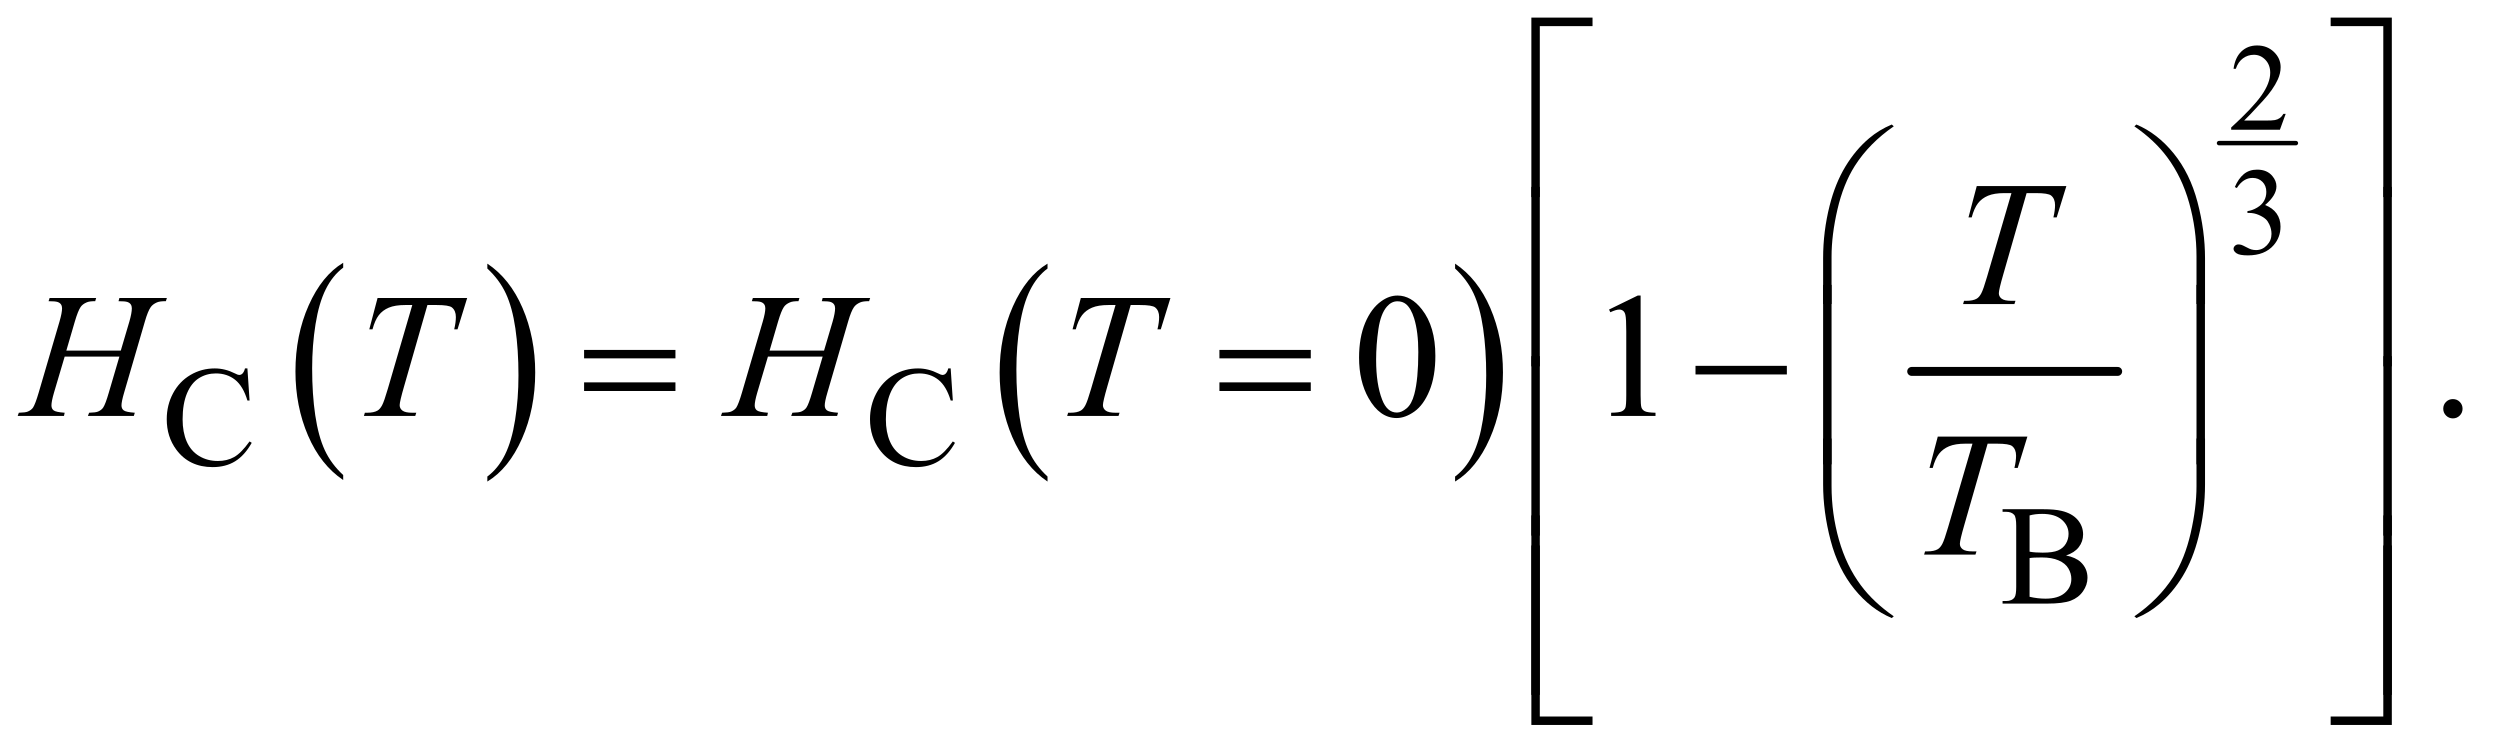 <?xml version="1.0" encoding="UTF-8"?>
<!DOCTYPE svg PUBLIC '-//W3C//DTD SVG 1.0//EN'
          'http://www.w3.org/TR/2001/REC-SVG-20010904/DTD/svg10.dtd'>
<svg stroke-dasharray="none" shape-rendering="auto" xmlns="http://www.w3.org/2000/svg" font-family="'Dialog'" text-rendering="auto" width="220" fill-opacity="1" color-interpolation="auto" color-rendering="auto" preserveAspectRatio="xMidYMid meet" font-size="12px" viewBox="0 0 220 66" fill="black" xmlns:xlink="http://www.w3.org/1999/xlink" stroke="black" image-rendering="auto" stroke-miterlimit="10" stroke-linecap="square" stroke-linejoin="miter" font-style="normal" stroke-width="1" height="66" stroke-dashoffset="0" font-weight="normal" stroke-opacity="1"
><!--Generated by the Batik Graphics2D SVG Generator--><defs id="genericDefs"
  /><g
  ><defs id="defs1"
    ><clipPath clipPathUnits="userSpaceOnUse" id="clipPath1"
      ><path d="M0.896 1.648 L140.327 1.648 L140.327 43.41 L0.896 43.41 L0.896 1.648 Z"
      /></clipPath
      ><clipPath clipPathUnits="userSpaceOnUse" id="clipPath2"
      ><path d="M28.614 52.645 L28.614 1386.886 L4483.293 1386.886 L4483.293 52.645 Z"
      /></clipPath
    ></defs
    ><g transform="scale(1.576,1.576) translate(-0.896,-1.648) matrix(0.031,0,0,0.031,0,0)"
    ><path d="M647.062 908.781 L647.062 917.797 Q606.406 890.516 583.742 837.703 Q561.078 784.891 561.078 722.125 Q561.078 656.828 584.914 603.18 Q608.75 549.531 647.062 526.438 L647.062 535.25 Q627.906 549.531 615.602 574.305 Q603.297 599.078 597.219 637.188 Q591.141 675.297 591.141 716.656 Q591.141 763.484 596.75 801.273 Q602.359 839.062 613.883 863.945 Q625.406 888.828 647.062 908.781 Z" stroke="none" clip-path="url(#clipPath2)"
    /></g
    ><g transform="matrix(0.049,0,0,0.049,-1.411,-2.596)"
    ><path d="M904.016 535.25 L904.016 526.438 Q944.656 553.516 967.32 606.32 Q989.984 659.125 989.984 721.906 Q989.984 787.203 966.156 840.953 Q942.328 894.703 904.016 917.797 L904.016 908.781 Q923.328 894.5 935.633 869.727 Q947.938 844.953 953.93 806.945 Q959.922 768.938 959.922 727.375 Q959.922 680.75 954.398 642.852 Q948.875 604.953 937.266 580.078 Q925.656 555.203 904.016 535.25 Z" stroke="none" clip-path="url(#clipPath2)"
    /></g
    ><g transform="matrix(0.049,0,0,0.049,-1.411,-2.596)"
    ><path d="M1910.062 908.781 L1910.062 917.797 Q1869.406 890.516 1846.742 837.703 Q1824.078 784.891 1824.078 722.125 Q1824.078 656.828 1847.914 603.18 Q1871.75 549.531 1910.062 526.438 L1910.062 535.25 Q1890.906 549.531 1878.602 574.305 Q1866.297 599.078 1860.219 637.188 Q1854.141 675.297 1854.141 716.656 Q1854.141 763.484 1859.75 801.273 Q1865.359 839.062 1876.883 863.945 Q1888.406 888.828 1910.062 908.781 Z" stroke="none" clip-path="url(#clipPath2)"
    /></g
    ><g transform="matrix(0.049,0,0,0.049,-1.411,-2.596)"
    ><path d="M2642.016 535.25 L2642.016 526.438 Q2682.656 553.516 2705.32 606.32 Q2727.984 659.125 2727.984 721.906 Q2727.984 787.203 2704.156 840.953 Q2680.328 894.703 2642.016 917.797 L2642.016 908.781 Q2661.328 894.5 2673.633 869.727 Q2685.938 844.953 2691.93 806.945 Q2697.922 768.938 2697.922 727.375 Q2697.922 680.75 2692.398 642.852 Q2686.875 604.953 2675.266 580.078 Q2663.656 555.203 2642.016 535.25 Z" stroke="none" clip-path="url(#clipPath2)"
    /></g
    ><g stroke-width="16" transform="matrix(0.049,0,0,0.049,-1.411,-2.596)" stroke-linejoin="round" stroke-linecap="round"
    ><line y2="720" fill="none" x1="3462" clip-path="url(#clipPath2)" x2="3832" y1="720"
    /></g
    ><g stroke-width="8" transform="matrix(0.049,0,0,0.049,-1.411,-2.596)" stroke-linejoin="round" stroke-linecap="round"
    ><line y2="310" fill="none" x1="4014" clip-path="url(#clipPath2)" x2="4152" y1="310"
    /></g
    ><g transform="matrix(0.049,0,0,0.049,-1.411,-2.596)"
    ><path d="M4133.703 257.453 L4123.312 286 L4035.812 286 L4035.812 281.953 Q4074.422 246.734 4090.172 224.422 Q4105.922 202.109 4105.922 183.625 Q4105.922 169.516 4097.281 160.438 Q4088.641 151.359 4076.609 151.359 Q4065.672 151.359 4056.977 157.758 Q4048.281 164.156 4044.125 176.516 L4040.078 176.516 Q4042.812 156.281 4054.133 145.453 Q4065.453 134.625 4082.406 134.625 Q4100.453 134.625 4112.539 146.219 Q4124.625 157.812 4124.625 173.562 Q4124.625 184.828 4119.375 196.094 Q4111.281 213.812 4093.125 233.609 Q4065.891 263.359 4059.109 269.484 L4097.828 269.484 Q4109.641 269.484 4114.398 268.609 Q4119.156 267.734 4122.984 265.055 Q4126.812 262.375 4129.656 257.453 L4133.703 257.453 Z" stroke="none" clip-path="url(#clipPath2)"
    /></g
    ><g transform="matrix(0.049,0,0,0.049,-1.411,-2.596)"
    ><path d="M4042.375 388.906 Q4048.719 373.922 4058.398 365.773 Q4068.078 357.625 4082.516 357.625 Q4100.344 357.625 4109.859 369.219 Q4117.078 377.859 4117.078 387.703 Q4117.078 403.891 4096.734 421.172 Q4110.406 426.531 4117.406 436.484 Q4124.406 446.438 4124.406 459.891 Q4124.406 479.141 4112.156 493.25 Q4096.188 511.625 4065.891 511.625 Q4050.906 511.625 4045.492 507.906 Q4040.078 504.188 4040.078 499.922 Q4040.078 496.75 4042.648 494.344 Q4045.219 491.938 4048.828 491.938 Q4051.562 491.938 4054.406 492.812 Q4056.266 493.359 4062.828 496.805 Q4069.391 500.25 4071.906 500.906 Q4075.953 502.109 4080.547 502.109 Q4091.703 502.109 4099.961 493.469 Q4108.219 484.828 4108.219 473.016 Q4108.219 464.375 4104.391 456.172 Q4101.547 450.047 4098.156 446.875 Q4093.453 442.5 4085.25 438.945 Q4077.047 435.391 4068.516 435.391 L4065.016 435.391 L4065.016 432.109 Q4073.656 431.016 4082.352 425.875 Q4091.047 420.734 4094.984 413.516 Q4098.922 406.297 4098.922 397.656 Q4098.922 386.391 4091.867 379.445 Q4084.812 372.5 4074.312 372.5 Q4057.359 372.5 4045.984 390.656 L4042.375 388.906 Z" stroke="none" clip-path="url(#clipPath2)"
    /></g
    ><g transform="matrix(0.049,0,0,0.049,-1.411,-2.596)"
    ><path d="M473.125 714.625 L477 772.25 L473.125 772.25 Q465.375 746.375 451 735 Q436.625 723.625 416.5 723.625 Q399.625 723.625 386 732.188 Q372.375 740.75 364.562 759.5 Q356.75 778.25 356.75 806.125 Q356.75 829.125 364.125 846 Q371.5 862.875 386.312 871.875 Q401.125 880.875 420.125 880.875 Q436.625 880.875 449.25 873.812 Q461.875 866.75 477 845.75 L480.875 848.25 Q468.125 870.875 451.125 881.375 Q434.125 891.875 410.75 891.875 Q368.625 891.875 345.5 860.625 Q328.25 837.375 328.25 805.875 Q328.25 780.5 339.625 759.25 Q351 738 370.938 726.312 Q390.875 714.625 414.5 714.625 Q432.875 714.625 450.75 723.625 Q456 726.375 458.25 726.375 Q461.625 726.375 464.125 724 Q467.375 720.625 468.75 714.625 L473.125 714.625 ZM1736.125 714.625 L1740 772.25 L1736.125 772.25 Q1728.375 746.375 1714 735 Q1699.625 723.625 1679.5 723.625 Q1662.625 723.625 1649 732.188 Q1635.375 740.75 1627.562 759.5 Q1619.75 778.25 1619.75 806.125 Q1619.75 829.125 1627.125 846 Q1634.5 862.875 1649.312 871.875 Q1664.125 880.875 1683.125 880.875 Q1699.625 880.875 1712.25 873.812 Q1724.875 866.75 1740 845.75 L1743.875 848.25 Q1731.125 870.875 1714.125 881.375 Q1697.125 891.875 1673.75 891.875 Q1631.625 891.875 1608.5 860.625 Q1591.25 837.375 1591.25 805.875 Q1591.25 780.5 1602.625 759.25 Q1614 738 1633.938 726.312 Q1653.875 714.625 1677.5 714.625 Q1695.875 714.625 1713.75 723.625 Q1719 726.375 1721.25 726.375 Q1724.625 726.375 1727.125 724 Q1730.375 720.625 1731.75 714.625 L1736.125 714.625 Z" stroke="none" clip-path="url(#clipPath2)"
    /></g
    ><g transform="matrix(0.049,0,0,0.049,-1.411,-2.596)"
    ><path d="M3739.25 1050.5 Q3756.875 1054.25 3765.625 1062.5 Q3777.75 1074 3777.75 1090.625 Q3777.75 1103.25 3769.75 1114.812 Q3761.75 1126.375 3747.812 1131.688 Q3733.875 1137 3705.25 1137 L3625.25 1137 L3625.25 1132.375 L3631.625 1132.375 Q3642.25 1132.375 3646.875 1125.625 Q3649.75 1121.25 3649.75 1107 L3649.75 997.5 Q3649.75 981.75 3646.125 977.625 Q3641.25 972.125 3631.625 972.125 L3625.25 972.125 L3625.25 967.5 L3698.5 967.5 Q3719 967.5 3731.375 970.5 Q3750.125 975 3760 986.438 Q3769.875 997.875 3769.875 1012.75 Q3769.875 1025.5 3762.125 1035.562 Q3754.375 1045.625 3739.25 1050.5 ZM3673.75 1043.75 Q3678.375 1044.625 3684.312 1045.062 Q3690.25 1045.5 3697.375 1045.5 Q3715.625 1045.5 3724.812 1041.562 Q3734 1037.625 3738.875 1029.5 Q3743.75 1021.375 3743.75 1011.75 Q3743.75 996.875 3731.625 986.375 Q3719.5 975.875 3696.25 975.875 Q3683.75 975.875 3673.75 978.625 L3673.75 1043.75 ZM3673.75 1124.75 Q3688.25 1128.125 3702.375 1128.125 Q3725 1128.125 3736.875 1117.938 Q3748.75 1107.75 3748.75 1092.75 Q3748.75 1082.875 3743.375 1073.75 Q3738 1064.625 3725.875 1059.375 Q3713.75 1054.125 3695.875 1054.125 Q3688.125 1054.125 3682.625 1054.375 Q3677.125 1054.625 3673.75 1055.25 L3673.75 1124.75 Z" stroke="none" clip-path="url(#clipPath2)"
    /></g
    ><g transform="matrix(0.049,0,0,0.049,-1.411,-2.596)"
    ><path d="M2469.562 695.312 Q2469.562 659.062 2480.5 632.891 Q2491.438 606.719 2509.562 593.906 Q2523.625 583.75 2538.625 583.75 Q2563 583.75 2582.375 608.594 Q2606.594 639.375 2606.594 692.031 Q2606.594 728.906 2595.969 754.688 Q2585.344 780.469 2568.859 792.109 Q2552.375 803.75 2537.062 803.75 Q2506.75 803.75 2486.594 767.969 Q2469.562 737.812 2469.562 695.312 ZM2500.188 699.219 Q2500.188 742.969 2510.969 770.625 Q2519.875 793.906 2537.531 793.906 Q2545.969 793.906 2555.031 786.328 Q2564.094 778.75 2568.781 760.938 Q2575.969 734.062 2575.969 685.156 Q2575.969 648.906 2568.469 624.688 Q2562.844 606.719 2553.938 599.219 Q2547.531 594.062 2538.469 594.062 Q2527.844 594.062 2519.562 603.594 Q2508.312 616.562 2504.25 644.375 Q2500.188 672.188 2500.188 699.219 ZM2918.5 608.906 L2970.062 583.75 L2975.219 583.75 L2975.219 762.656 Q2975.219 780.469 2976.703 784.844 Q2978.188 789.219 2982.875 791.562 Q2987.562 793.906 3001.938 794.219 L3001.938 800 L2922.25 800 L2922.25 794.219 Q2937.25 793.906 2941.625 791.641 Q2946 789.375 2947.719 785.547 Q2949.438 781.719 2949.438 762.656 L2949.438 648.281 Q2949.438 625.156 2947.875 618.594 Q2946.781 613.594 2943.891 611.25 Q2941 608.906 2936.938 608.906 Q2931.156 608.906 2920.844 613.75 L2918.5 608.906 ZM4434 769.688 Q4441.344 769.688 4446.344 774.766 Q4451.344 779.844 4451.344 787.031 Q4451.344 794.219 4446.266 799.297 Q4441.188 804.375 4434 804.375 Q4426.812 804.375 4421.734 799.297 Q4416.656 794.219 4416.656 787.031 Q4416.656 779.688 4421.734 774.688 Q4426.812 769.688 4434 769.688 Z" stroke="none" clip-path="url(#clipPath2)"
    /></g
    ><g transform="matrix(0.049,0,0,0.049,-1.411,-2.596)"
    ><path d="M3578.875 387.125 L3739.812 387.125 L3722.469 443.375 L3716.531 443.375 Q3719.5 431.031 3719.5 421.344 Q3719.5 409.938 3712.469 404.156 Q3707.156 399.781 3685.125 399.781 L3668.406 399.781 L3626.531 545.719 Q3618.562 573.219 3618.562 579.625 Q3618.562 585.562 3623.562 589.391 Q3628.562 593.219 3641.219 593.219 L3648.406 593.219 L3646.531 599 L3554.344 599 L3556.062 593.219 L3560.125 593.219 Q3572.312 593.219 3578.875 589.312 Q3583.406 586.656 3587.078 579.703 Q3590.75 572.75 3597.312 550.25 L3641.219 399.781 L3628.562 399.781 Q3610.281 399.781 3599.109 404.469 Q3587.938 409.156 3581.062 418.062 Q3574.188 426.969 3569.812 443.375 L3564.031 443.375 L3578.875 387.125 Z" stroke="none" clip-path="url(#clipPath2)"
    /></g
    ><g transform="matrix(0.049,0,0,0.049,-1.411,-2.596)"
    ><path d="M147.906 682.656 L245.719 682.656 L261.188 630.312 Q265.562 615 265.562 606.562 Q265.562 602.5 263.609 599.609 Q261.656 596.719 257.594 595.312 Q253.531 593.906 241.656 593.906 L243.219 588.125 L328.531 588.125 L326.656 593.906 Q315.875 593.75 310.562 596.094 Q303.062 599.375 299.469 604.531 Q294.312 611.875 289 630.312 L251.656 758.281 Q246.969 774.219 246.969 781.094 Q246.969 787.031 251.109 790.078 Q255.25 793.125 270.875 794.219 L269.156 800 L186.656 800 L188.844 794.219 Q201.031 793.906 205.094 792.031 Q211.344 789.219 214.156 784.844 Q218.219 778.75 224.156 758.281 L243.219 693.438 L144.938 693.438 L125.719 758.281 Q121.188 773.906 121.188 781.094 Q121.188 787.031 125.25 790.078 Q129.312 793.125 144.938 794.219 L143.688 800 L60.562 800 L62.594 794.219 Q74.938 793.906 79 792.031 Q85.25 789.219 88.219 784.844 Q92.281 778.438 98.219 758.281 L135.719 630.312 Q140.25 614.688 140.25 606.562 Q140.25 602.5 138.297 599.609 Q136.344 596.719 132.203 595.312 Q128.062 593.906 116.031 593.906 L117.906 588.125 L201.5 588.125 L199.781 593.906 Q189.312 593.75 184.312 596.094 Q176.969 599.219 173.531 604.375 Q168.844 611.25 163.219 630.312 L147.906 682.656 ZM706.875 588.125 L867.812 588.125 L850.469 644.375 L844.531 644.375 Q847.5 632.031 847.5 622.344 Q847.5 610.938 840.469 605.156 Q835.156 600.781 813.125 600.781 L796.406 600.781 L754.531 746.719 Q746.562 774.219 746.562 780.625 Q746.562 786.562 751.562 790.391 Q756.562 794.219 769.219 794.219 L776.406 794.219 L774.531 800 L682.344 800 L684.062 794.219 L688.125 794.219 Q700.312 794.219 706.875 790.312 Q711.406 787.656 715.078 780.703 Q718.75 773.75 725.312 751.25 L769.219 600.781 L756.562 600.781 Q738.281 600.781 727.109 605.469 Q715.938 610.156 709.062 619.062 Q702.188 627.969 697.812 644.375 L692.031 644.375 L706.875 588.125 ZM1410.906 682.656 L1508.719 682.656 L1524.188 630.312 Q1528.562 615 1528.562 606.562 Q1528.562 602.5 1526.609 599.609 Q1524.656 596.719 1520.594 595.312 Q1516.531 593.906 1504.656 593.906 L1506.219 588.125 L1591.531 588.125 L1589.656 593.906 Q1578.875 593.75 1573.562 596.094 Q1566.062 599.375 1562.469 604.531 Q1557.312 611.875 1552 630.312 L1514.656 758.281 Q1509.969 774.219 1509.969 781.094 Q1509.969 787.031 1514.109 790.078 Q1518.25 793.125 1533.875 794.219 L1532.156 800 L1449.656 800 L1451.844 794.219 Q1464.031 793.906 1468.094 792.031 Q1474.344 789.219 1477.156 784.844 Q1481.219 778.75 1487.156 758.281 L1506.219 693.438 L1407.938 693.438 L1388.719 758.281 Q1384.188 773.906 1384.188 781.094 Q1384.188 787.031 1388.25 790.078 Q1392.312 793.125 1407.938 794.219 L1406.688 800 L1323.562 800 L1325.594 794.219 Q1337.938 793.906 1342 792.031 Q1348.25 789.219 1351.219 784.844 Q1355.281 778.438 1361.219 758.281 L1398.719 630.312 Q1403.25 614.688 1403.25 606.562 Q1403.25 602.5 1401.297 599.609 Q1399.344 596.719 1395.203 595.312 Q1391.062 593.906 1379.031 593.906 L1380.906 588.125 L1464.5 588.125 L1462.781 593.906 Q1452.312 593.75 1447.312 596.094 Q1439.969 599.219 1436.531 604.375 Q1431.844 611.25 1426.219 630.312 L1410.906 682.656 ZM1969.875 588.125 L2130.812 588.125 L2113.469 644.375 L2107.531 644.375 Q2110.5 632.031 2110.5 622.344 Q2110.5 610.938 2103.469 605.156 Q2098.156 600.781 2076.125 600.781 L2059.406 600.781 L2017.531 746.719 Q2009.562 774.219 2009.562 780.625 Q2009.562 786.562 2014.562 790.391 Q2019.562 794.219 2032.219 794.219 L2039.406 794.219 L2037.531 800 L1945.344 800 L1947.062 794.219 L1951.125 794.219 Q1963.312 794.219 1969.875 790.312 Q1974.406 787.656 1978.078 780.703 Q1981.75 773.75 1988.312 751.25 L2032.219 600.781 L2019.562 600.781 Q2001.281 600.781 1990.109 605.469 Q1978.938 610.156 1972.062 619.062 Q1965.188 627.969 1960.812 644.375 L1955.031 644.375 L1969.875 588.125 Z" stroke="none" clip-path="url(#clipPath2)"
    /></g
    ><g transform="matrix(0.049,0,0,0.049,-1.411,-2.596)"
    ><path d="M3508.875 837.125 L3669.812 837.125 L3652.469 893.375 L3646.531 893.375 Q3649.5 881.031 3649.5 871.344 Q3649.5 859.938 3642.469 854.156 Q3637.156 849.781 3615.125 849.781 L3598.406 849.781 L3556.531 995.719 Q3548.562 1023.219 3548.562 1029.625 Q3548.562 1035.562 3553.562 1039.391 Q3558.562 1043.219 3571.219 1043.219 L3578.406 1043.219 L3576.531 1049 L3484.344 1049 L3486.062 1043.219 L3490.125 1043.219 Q3502.312 1043.219 3508.875 1039.312 Q3513.406 1036.656 3517.078 1029.703 Q3520.75 1022.75 3527.312 1000.25 L3571.219 849.781 L3558.562 849.781 Q3540.281 849.781 3529.109 854.469 Q3517.938 859.156 3511.062 868.062 Q3504.188 876.969 3499.812 893.375 L3494.031 893.375 L3508.875 837.125 Z" stroke="none" clip-path="url(#clipPath2)"
    /></g
    ><g transform="matrix(0.049,0,0,0.049,-1.411,-2.596)"
    ><path d="M2794.156 406.938 L2779 406.938 L2779 84.594 L2888.844 84.594 L2888.844 99.906 L2794.156 99.906 L2794.156 406.938 ZM4214.469 84.594 L4324.312 84.594 L4324.312 406.938 L4309 406.938 L4309 99.906 L4214.469 99.906 L4214.469 84.594 Z" stroke="none" clip-path="url(#clipPath2)"
    /></g
    ><g transform="matrix(0.049,0,0,0.049,-1.411,-2.596)"
    ><path d="M3302.969 598.938 L3302.969 516.75 Q3302.969 468.625 3314.688 422.219 Q3324.688 382.375 3342.891 352.219 Q3361.094 322.062 3385.469 301.438 Q3403.281 286.281 3426.25 276.594 L3429.844 279.875 Q3385.781 310.188 3359.844 350.969 Q3339.219 383.625 3328.672 429.25 Q3318.125 474.875 3318.125 513.625 L3318.125 598.938 L3302.969 598.938 ZM3988.844 598.938 L3973.531 598.938 L3973.531 513.625 Q3973.531 464.25 3960.406 417.531 Q3947.281 370.812 3921.031 335.5 Q3898.375 304.875 3861.969 279.875 L3865.562 276.594 Q3903.219 292.375 3932.516 328.469 Q3961.812 364.562 3975.328 415.891 Q3988.844 467.219 3988.844 516.75 L3988.844 598.938 Z" stroke="none" clip-path="url(#clipPath2)"
    /></g
    ><g transform="matrix(0.049,0,0,0.049,-1.411,-2.596)"
    ><path d="M2794.156 710.938 L2779 710.938 L2779 388.594 L2794.156 388.594 L2794.156 710.938 ZM4309.156 388.594 L4324.312 388.594 L4324.312 710.938 L4309.156 710.938 L4309.156 388.594 Z" stroke="none" clip-path="url(#clipPath2)"
    /></g
    ><g transform="matrix(0.049,0,0,0.049,-1.411,-2.596)"
    ><path d="M1077.781 681.406 L1241.844 681.406 L1241.844 696.562 L1077.781 696.562 L1077.781 681.406 ZM1077.781 739.688 L1241.844 739.688 L1241.844 755.156 L1077.781 755.156 L1077.781 739.688 ZM2218.781 681.406 L2382.844 681.406 L2382.844 696.562 L2218.781 696.562 L2218.781 681.406 ZM2218.781 739.688 L2382.844 739.688 L2382.844 755.156 L2218.781 755.156 L2218.781 739.688 ZM3073.781 710 L3237.844 710 L3237.844 725.469 L3073.781 725.469 L3073.781 710 Z" stroke="none" clip-path="url(#clipPath2)"
    /></g
    ><g transform="matrix(0.049,0,0,0.049,-1.411,-2.596)"
    ><path d="M3318.125 886.938 L3302.969 886.938 L3302.969 564.594 L3318.125 564.594 L3318.125 886.938 ZM3988.688 886.938 L3973.531 886.938 L3973.531 564.594 L3988.688 564.594 L3988.688 886.938 Z" stroke="none" clip-path="url(#clipPath2)"
    /></g
    ><g transform="matrix(0.049,0,0,0.049,-1.411,-2.596)"
    ><path d="M2794.156 1014.938 L2779 1014.938 L2779 692.594 L2794.156 692.594 L2794.156 1014.938 ZM4309.156 692.594 L4324.312 692.594 L4324.312 1014.938 L4309.156 1014.938 L4309.156 692.594 Z" stroke="none" clip-path="url(#clipPath2)"
    /></g
    ><g transform="matrix(0.049,0,0,0.049,-1.411,-2.596)"
    ><path d="M3302.969 840.594 L3318.125 840.594 L3318.125 926.062 Q3318.125 975.438 3331.328 1022.156 Q3344.531 1068.875 3370.781 1104.188 Q3393.438 1134.656 3429.844 1159.812 L3426.25 1162.938 Q3388.594 1147.156 3359.297 1111.141 Q3330 1075.125 3316.484 1023.719 Q3302.969 972.312 3302.969 922.938 L3302.969 840.594 ZM3988.844 840.594 L3988.844 922.938 Q3988.844 971.062 3977.125 1017.312 Q3967.125 1057.312 3948.922 1087.469 Q3930.719 1117.625 3906.188 1138.25 Q3888.531 1153.406 3865.562 1162.938 L3861.969 1159.812 Q3906.031 1129.5 3931.969 1088.719 Q3952.594 1056.062 3963.062 1010.438 Q3973.531 964.812 3973.531 926.062 L3973.531 840.594 L3988.844 840.594 Z" stroke="none" clip-path="url(#clipPath2)"
    /></g
    ><g transform="matrix(0.049,0,0,0.049,-1.411,-2.596)"
    ><path d="M2794.156 1300.938 L2779 1300.938 L2779 978.594 L2794.156 978.594 L2794.156 1300.938 ZM4309.156 978.594 L4324.312 978.594 L4324.312 1300.938 L4309.156 1300.938 L4309.156 978.594 Z" stroke="none" clip-path="url(#clipPath2)"
    /></g
    ><g transform="matrix(0.049,0,0,0.049,-1.411,-2.596)"
    ><path d="M2888.844 1354.938 L2779 1354.938 L2779 1032.594 L2794.156 1032.594 L2794.156 1339.781 L2888.844 1339.781 L2888.844 1354.938 ZM4309 1032.594 L4324.312 1032.594 L4324.312 1354.938 L4214.469 1354.938 L4214.469 1339.781 L4309 1339.781 L4309 1032.594 Z" stroke="none" clip-path="url(#clipPath2)"
    /></g
  ></g
></svg
>
